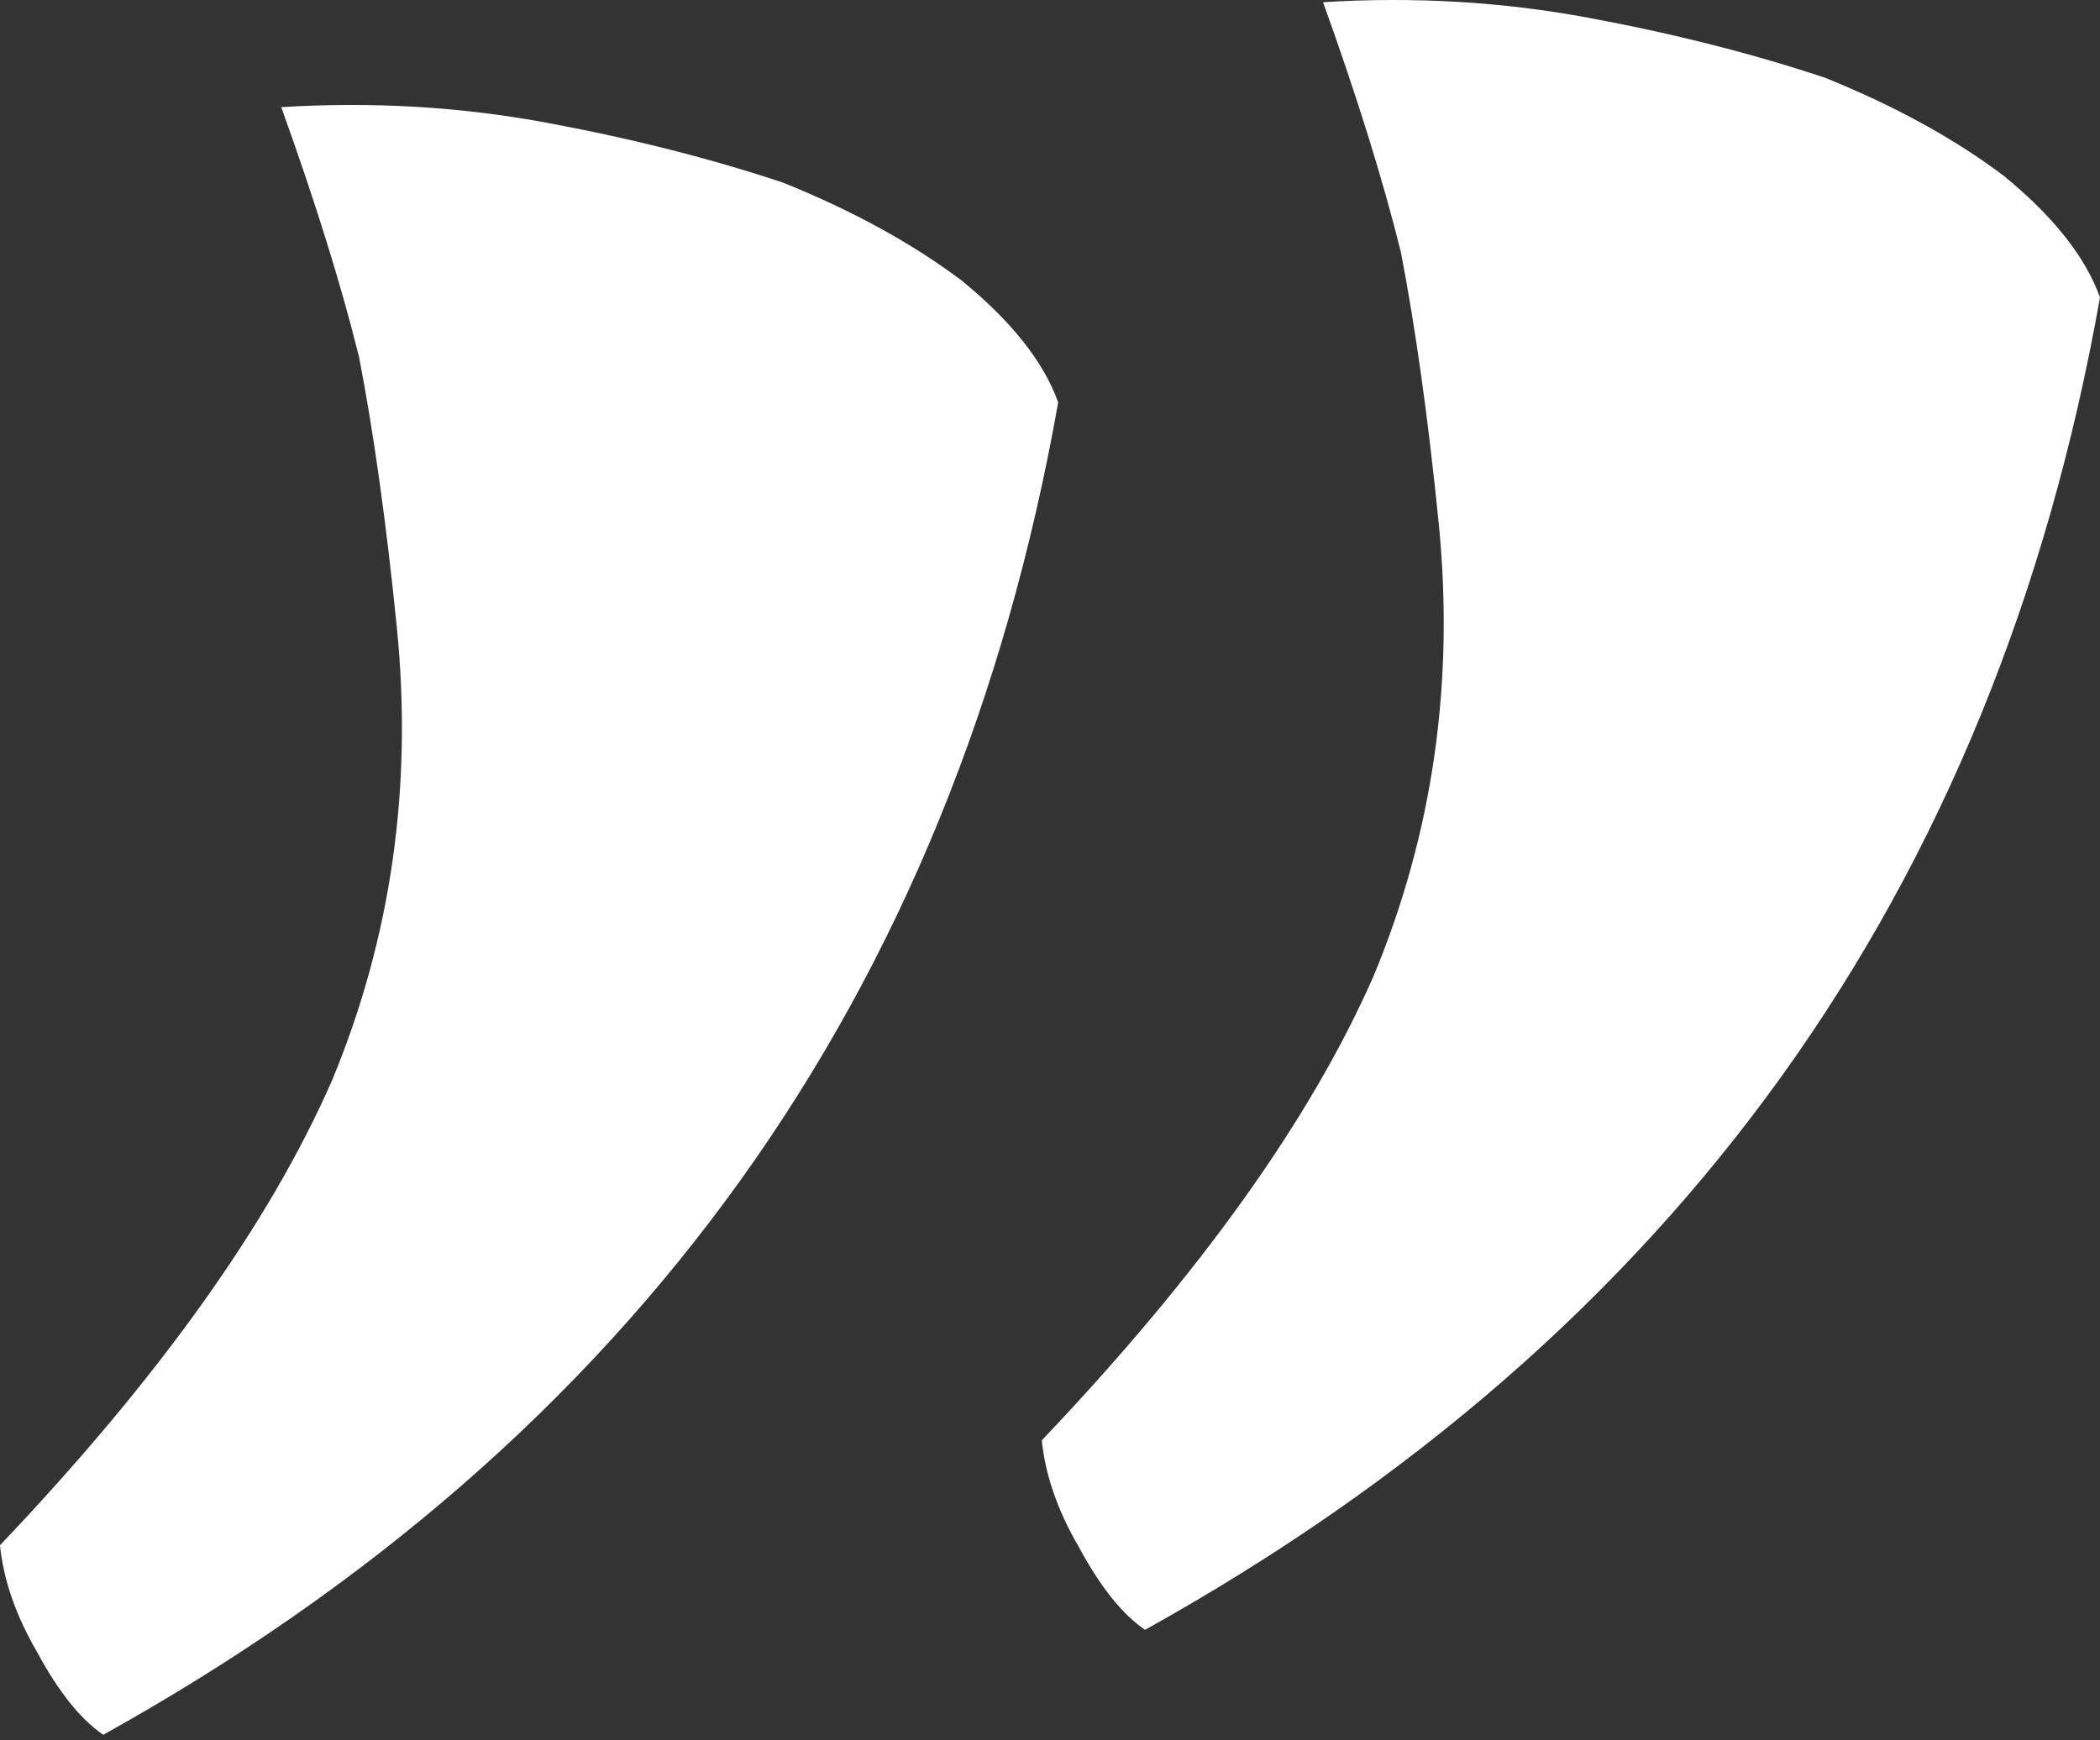 <?xml version="1.0" encoding="UTF-8"?> <svg xmlns="http://www.w3.org/2000/svg" width="111" height="92" viewBox="0 0 111 92" fill="none"><rect x="0" y="0" width="111" height="92" fill="#333333" stroke="none"/> <path d="M5.459 91.72C4.266 90.913 3.099 89.455 1.959 87.345C0.838 85.418 0.185 83.537 -0 81.701C8.382 72.884 14.232 64.692 17.549 57.127C20.682 49.58 21.823 41.584 20.973 33.141C20.418 27.634 19.753 22.88 18.979 18.879C18.04 15.08 16.669 10.675 14.866 5.665C19.657 5.368 24.32 5.64 28.855 6.481C33.39 7.322 37.576 8.383 41.413 9.665C45.086 11.149 48.226 12.872 50.834 14.835C53.461 16.98 55.161 19.127 55.933 21.274C50.377 52.614 33.552 76.096 5.459 91.72ZM60.526 86.171C59.332 85.365 58.165 83.906 57.026 81.796C55.904 79.869 55.251 77.988 55.066 76.153C63.449 67.335 69.298 59.143 72.615 51.578C75.749 44.031 76.89 36.035 76.039 27.592C75.484 22.085 74.82 17.331 74.046 13.33C73.106 9.531 71.736 5.126 69.933 0.116C74.724 -0.181 79.387 0.091 83.921 0.932C88.456 1.773 92.642 2.834 96.48 4.116C100.152 5.6 103.293 7.324 105.901 9.286C108.528 11.432 110.227 13.578 111 15.725C105.443 47.065 88.618 70.547 60.526 86.171Z" fill="white"></path> </svg> 
